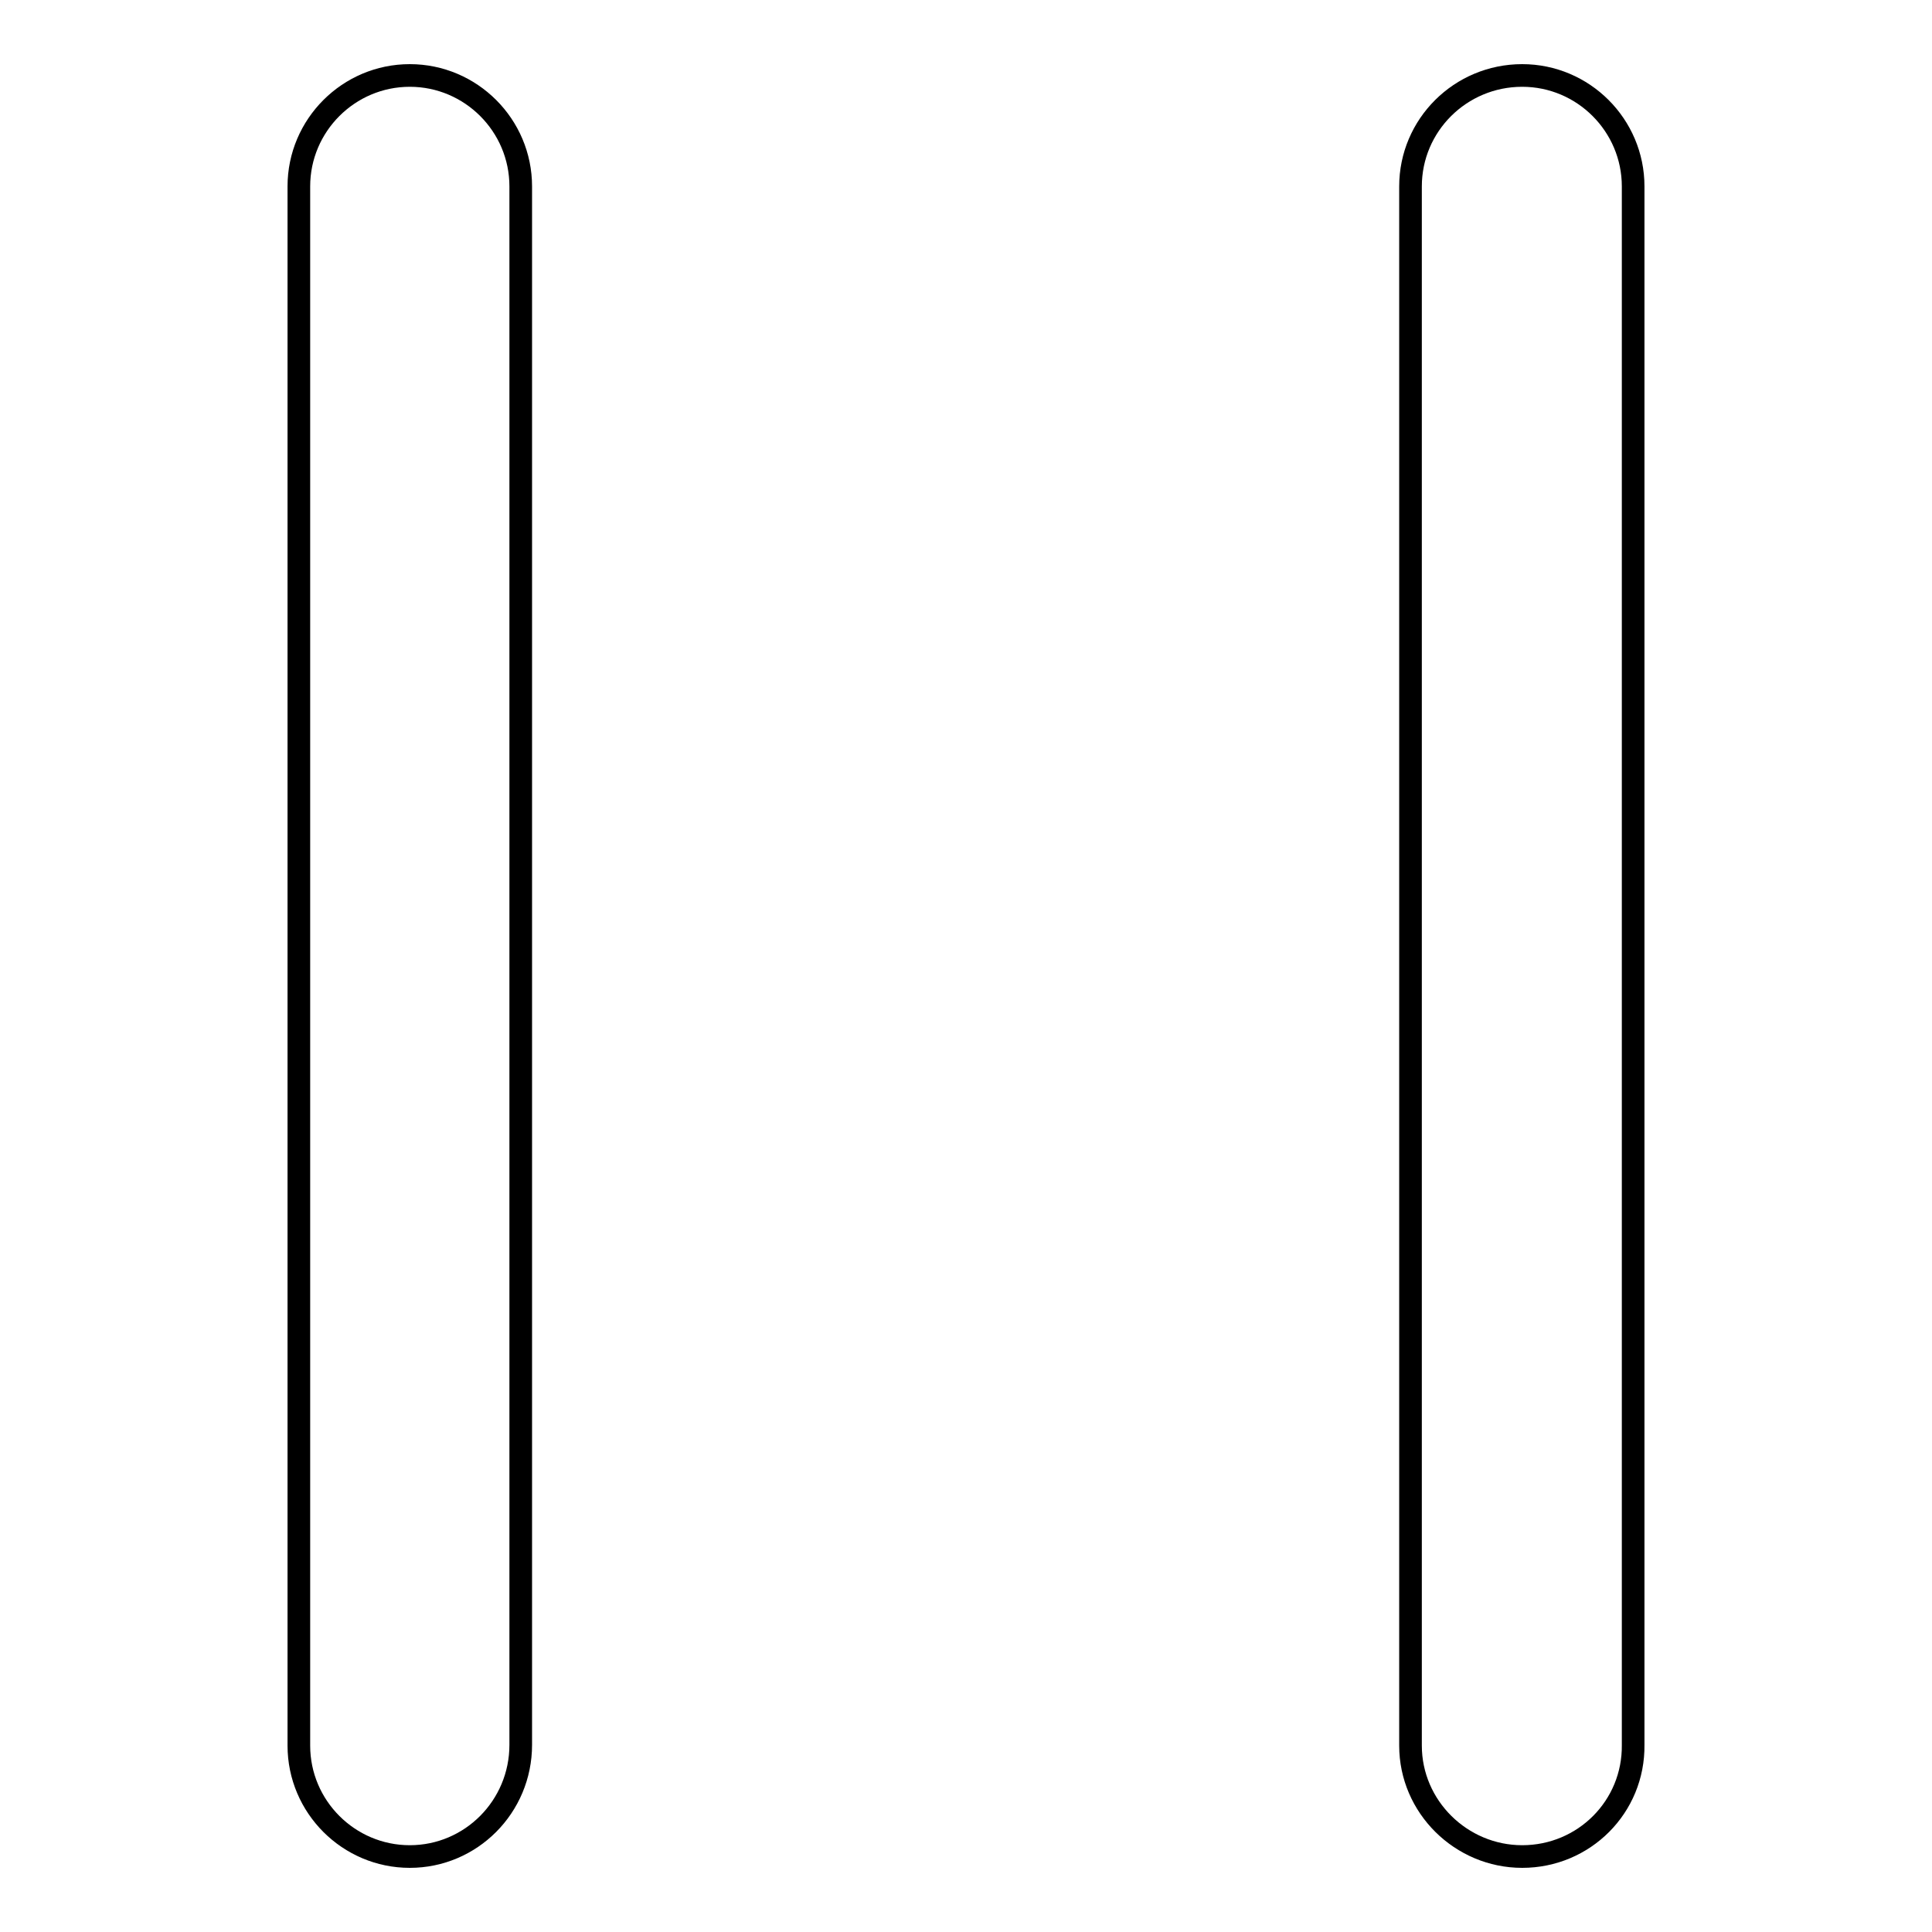 <?xml version="1.0" encoding="utf-8"?>
<!-- Svg Vector Icons : http://www.onlinewebfonts.com/icon -->
<!DOCTYPE svg PUBLIC "-//W3C//DTD SVG 1.1//EN" "http://www.w3.org/Graphics/SVG/1.1/DTD/svg11.dtd">
<svg version="1.1" xmlns="http://www.w3.org/2000/svg" xmlns:xlink="http://www.w3.org/1999/xlink" x="0px" y="0px" viewBox="0 0 256 256" enable-background="new 0 0 256 256" xml:space="preserve">
<g><g><path stroke-width="3" fill-opacity="0" stroke="#000000"  d="M201.7,246c-8.1,0-14.8-6.6-14.8-14.7V24.7c0-8.1,6.6-14.7,14.8-14.7c8.1,0,14.7,6.6,14.7,14.7v206.5C216.5,239.4,209.9,246,201.7,246z M54.3,246c-8.1,0-14.7-6.6-14.7-14.7V24.7c0-8.1,6.6-14.7,14.7-14.7C62.4,10,69,16.6,69,24.7v206.5C69,239.4,62.4,246,54.3,246z"/></g></g>
</svg>